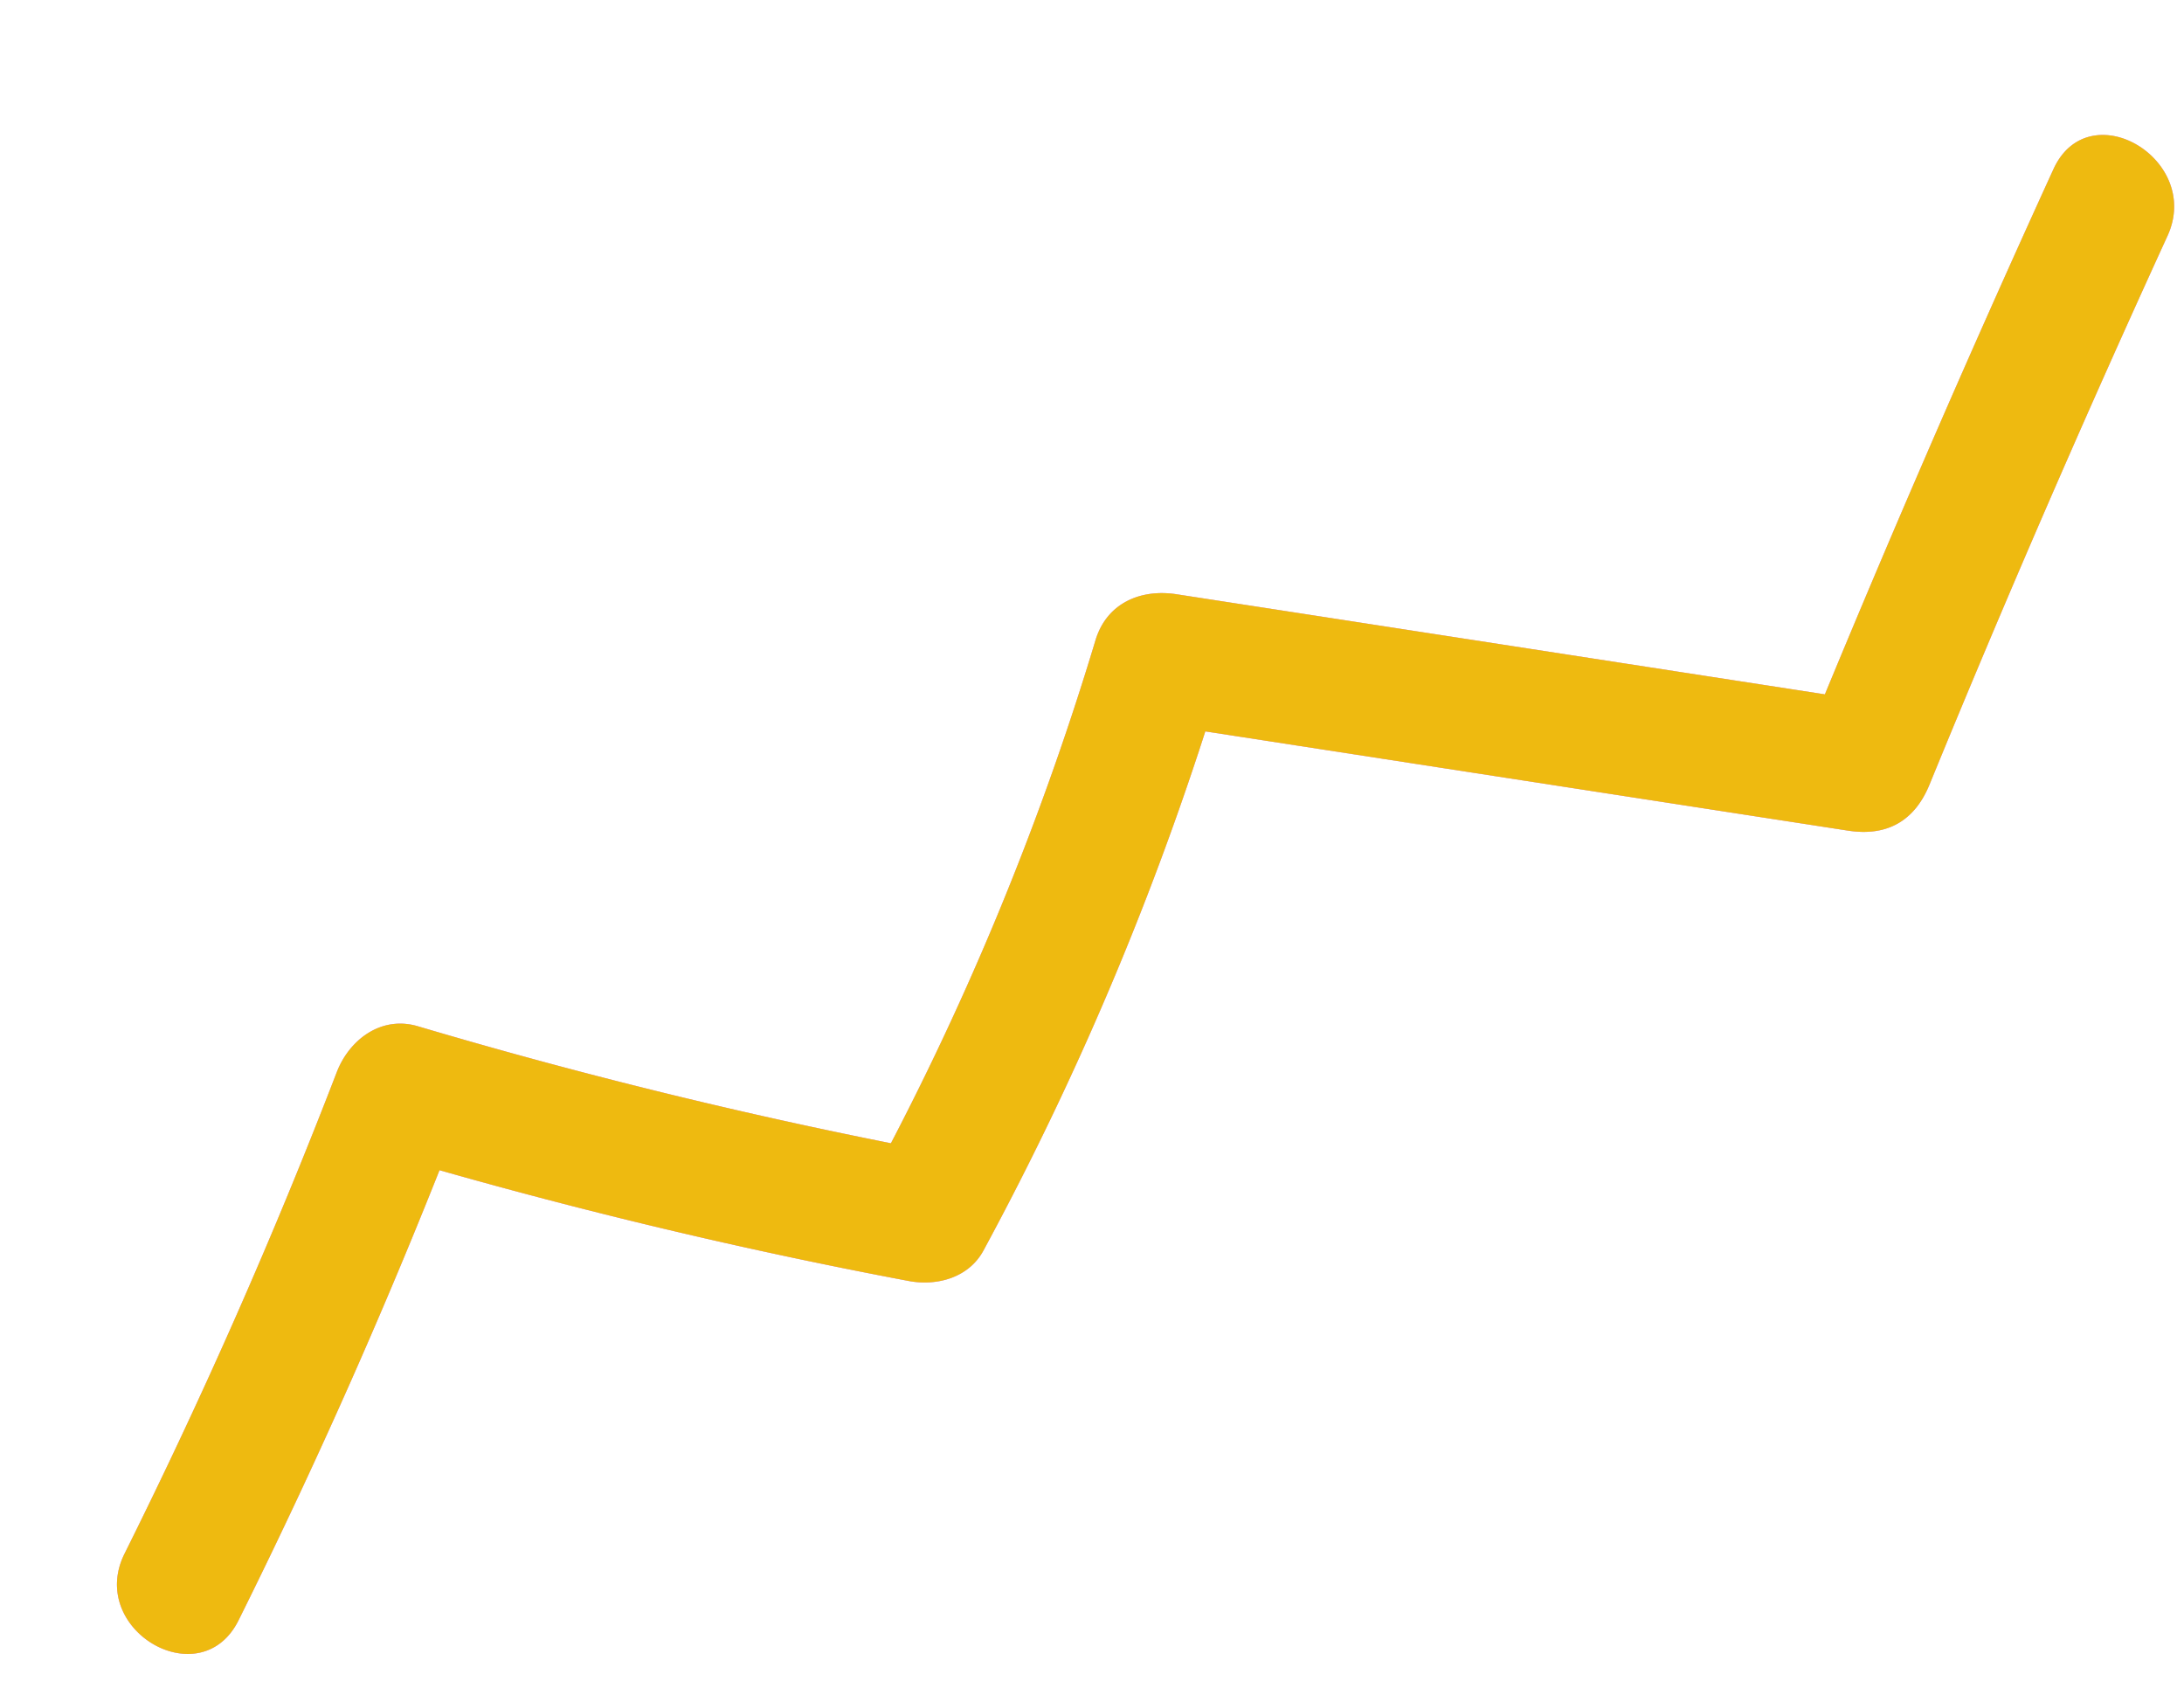 <svg xmlns="http://www.w3.org/2000/svg" viewBox="0 0 132.32 103.13"><path d="M14.45 98.16A360.53 360.53 0 0 0 28.11 67.1l-4.92 2.79c10.5 3.11 21.12 5.68 31.87 7.71 1.71.32 3.63-.2 4.52-1.84a185.573 185.573 0 0 0 14.5-34.84l-4.92 2.79c14.27 2.2 28.55 4.41 42.82 6.61 2.35.36 4.02-.59 4.92-2.79 4.58-11.18 9.39-22.26 14.42-33.24 2.13-4.65-4.77-8.72-6.91-4.04a950.188 950.188 0 0 0-15.22 35.15l4.92-2.79C99.84 40.41 85.56 38.2 71.29 36c-2.18-.34-4.24.53-4.92 2.79a175.007 175.007 0 0 1-13.7 32.93c1.51-.61 3.01-1.23 4.52-1.84-10.76-2.03-21.38-4.6-31.87-7.71-2.22-.66-4.16.81-4.92 2.79-3.82 9.92-8.11 19.63-12.85 29.15-2.3 4.61 4.6 8.66 6.9 4.05Z" style="stroke-width:0;fill:#b5e8e9"/><path d="M14.45 98.16A360.53 360.53 0 0 0 28.11 67.1l-4.92 2.79c10.5 3.11 21.12 5.68 31.87 7.71 1.71.32 3.63-.2 4.52-1.84a185.573 185.573 0 0 0 14.5-34.84l-4.92 2.79c14.27 2.2 28.55 4.41 42.82 6.61 2.35.36 4.02-.59 4.92-2.79 4.58-11.18 9.39-22.26 14.42-33.24 2.13-4.65-4.77-8.72-6.91-4.04a950.188 950.188 0 0 0-15.22 35.15l4.92-2.79C99.84 40.41 85.56 38.2 71.29 36c-2.18-.34-4.24.53-4.92 2.79a175.007 175.007 0 0 1-13.7 32.93c1.51-.61 3.01-1.23 4.52-1.84-10.76-2.03-21.38-4.6-31.87-7.71-2.22-.66-4.16.81-4.92 2.79-3.82 9.92-8.11 19.63-12.85 29.15-2.3 4.61 4.6 8.66 6.9 4.05Z" style="fill:#ff8afb;stroke-width:0"/><path d="M14.45 98.16A360.53 360.53 0 0 0 28.11 67.1l-4.92 2.79c10.5 3.11 21.12 5.68 31.87 7.71 1.71.32 3.63-.2 4.52-1.84a185.573 185.573 0 0 0 14.5-34.84l-4.92 2.79c14.27 2.2 28.55 4.41 42.82 6.61 2.35.36 4.02-.59 4.92-2.79 4.58-11.18 9.39-22.26 14.42-33.24 2.13-4.65-4.77-8.72-6.91-4.04a950.188 950.188 0 0 0-15.22 35.15l4.92-2.79C99.84 40.41 85.56 38.2 71.29 36c-2.18-.34-4.24.53-4.92 2.79a175.007 175.007 0 0 1-13.7 32.93c1.51-.61 3.01-1.23 4.52-1.84-10.76-2.03-21.38-4.6-31.87-7.71-2.22-.66-4.16.81-4.92 2.79-3.82 9.92-8.11 19.63-12.85 29.15-2.3 4.61 4.6 8.66 6.9 4.05Z" style="fill:#eeba10;stroke-width:0"/></svg>